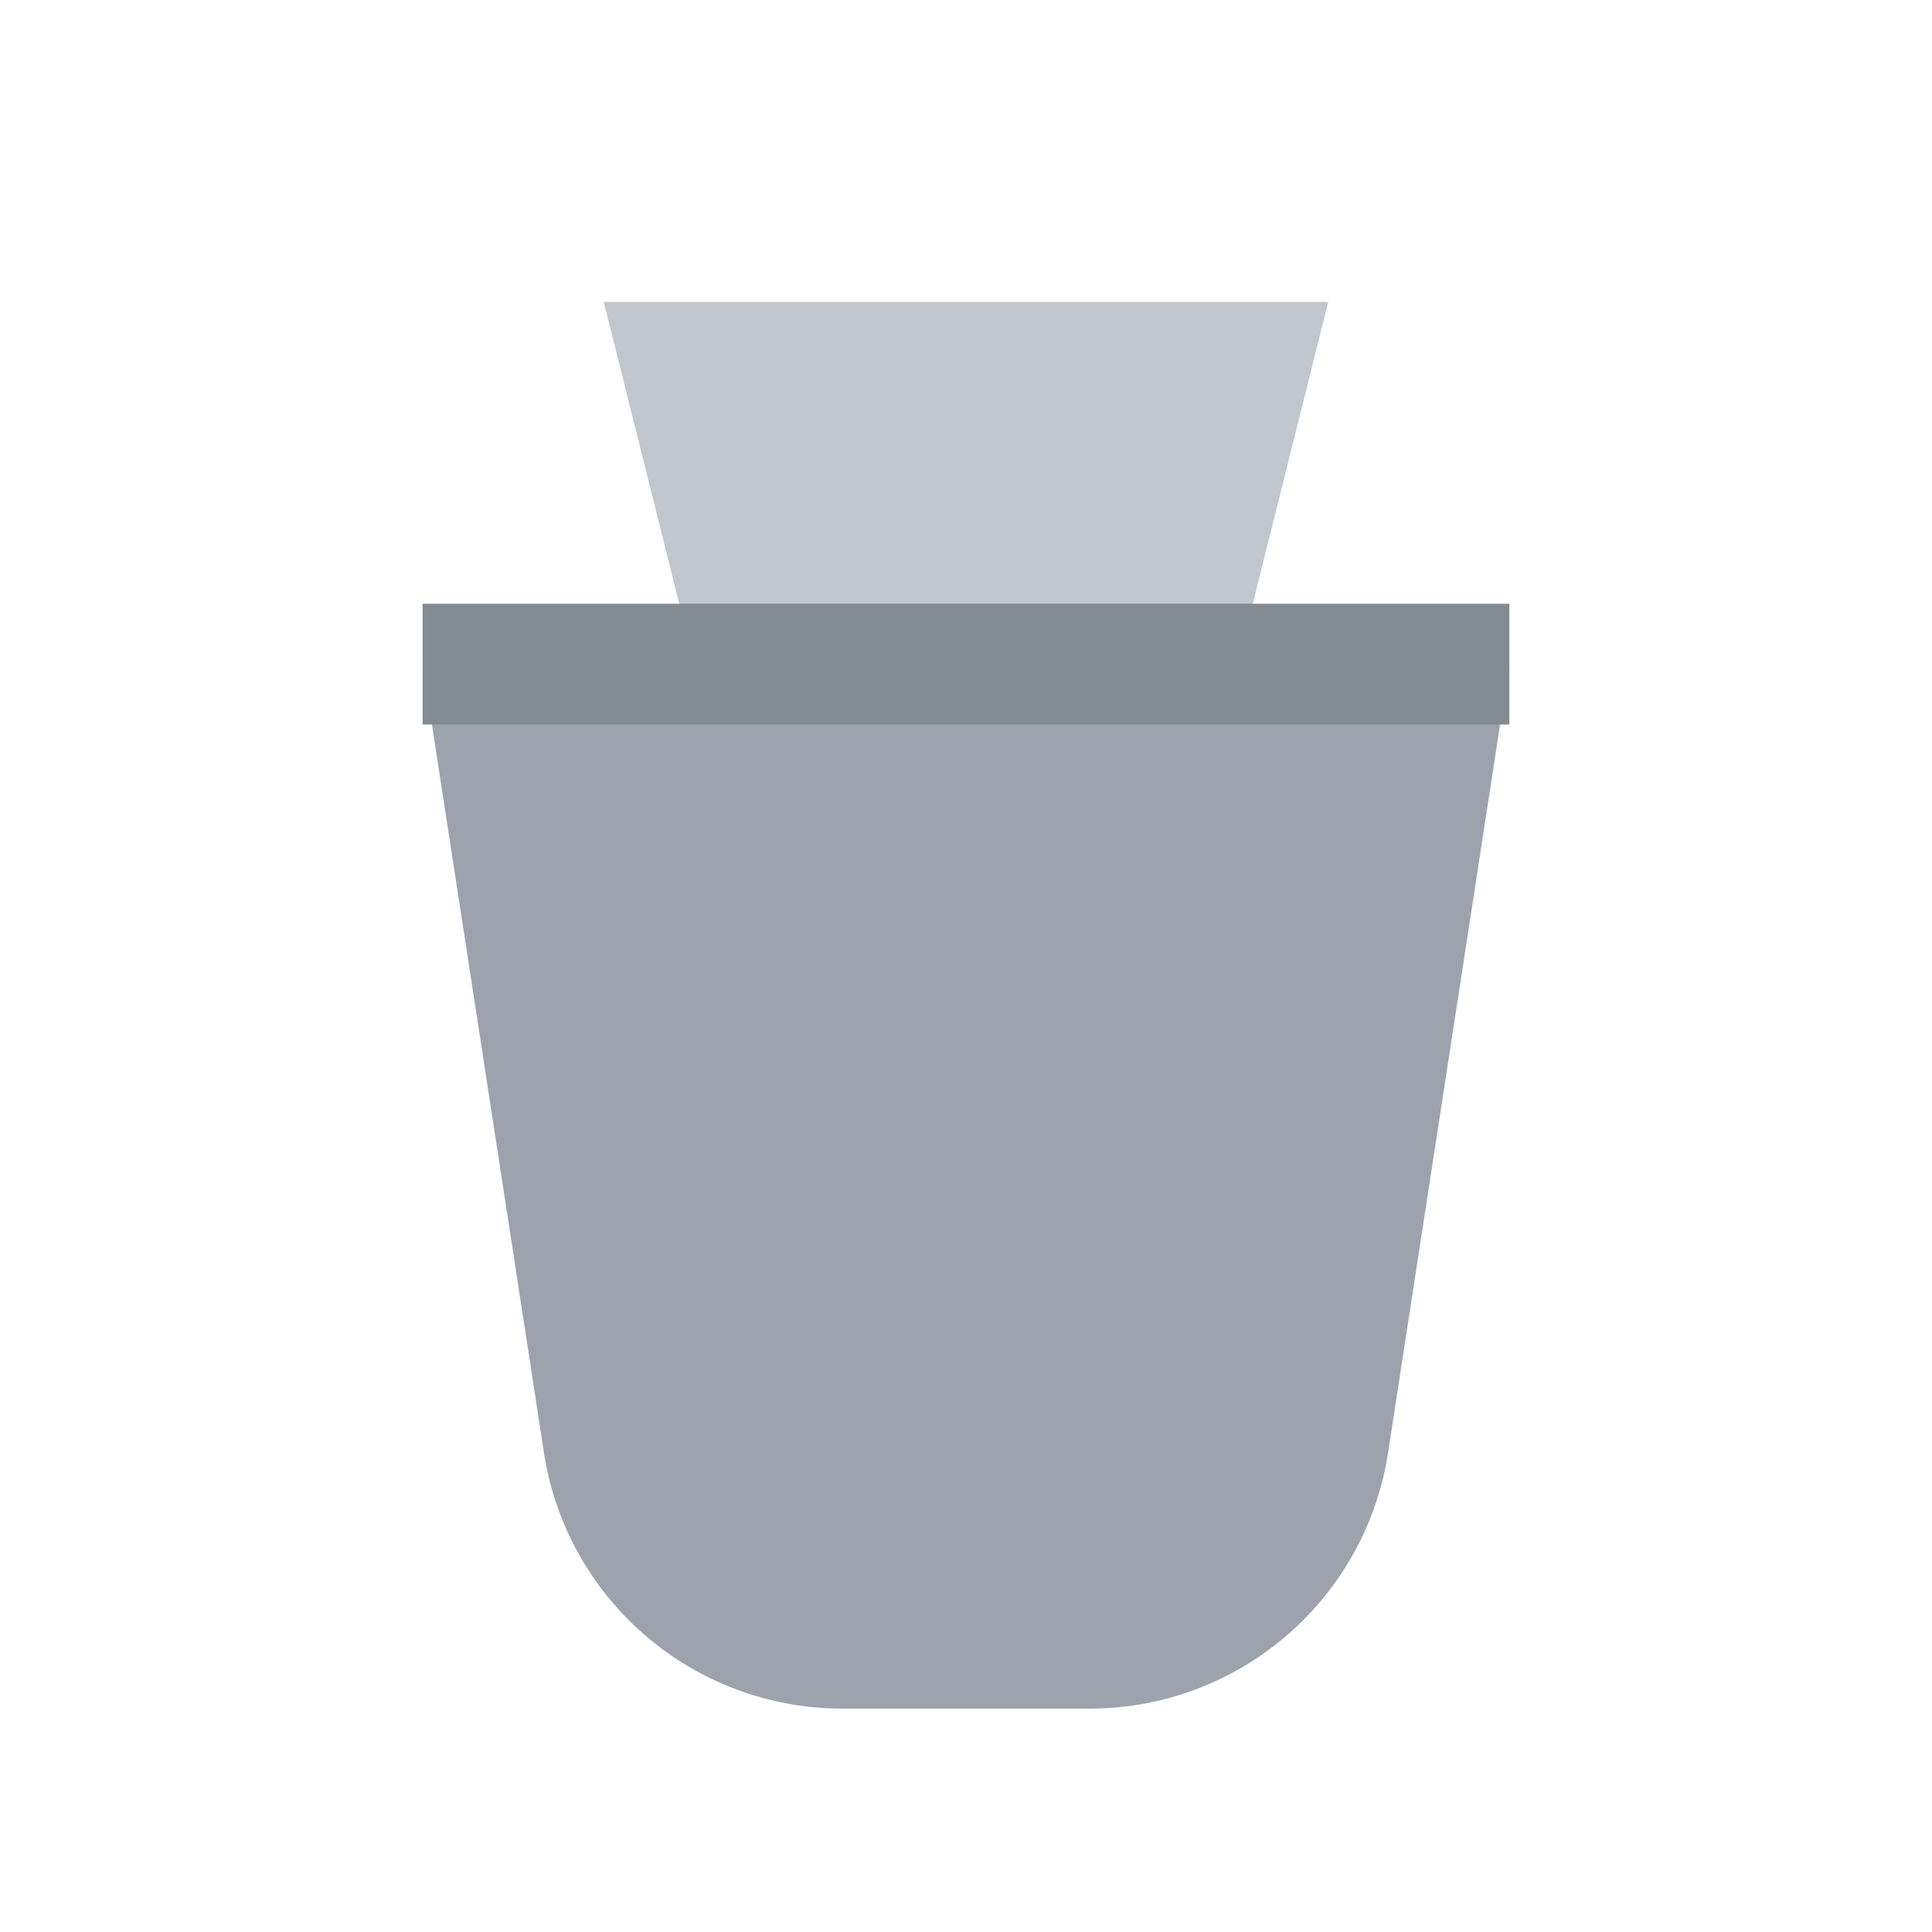 <svg xmlns="http://www.w3.org/2000/svg" viewBox="0 0 64 64" width="64" height="64" aria-labelledby="title"><title>Pot</title>
  <path d="M14 22h36l-4 26a10 10 0 0 1-9.9 8.6H27.9A10 10 0 0 1 18 48l-4-26z" fill="#9DA3AD"/>
  <path d="M20 10h24l-3 12H23z" fill="#C1C7CE"/>
  <rect x="14" y="20" width="36" height="4" fill="#838B93"/>
</svg>